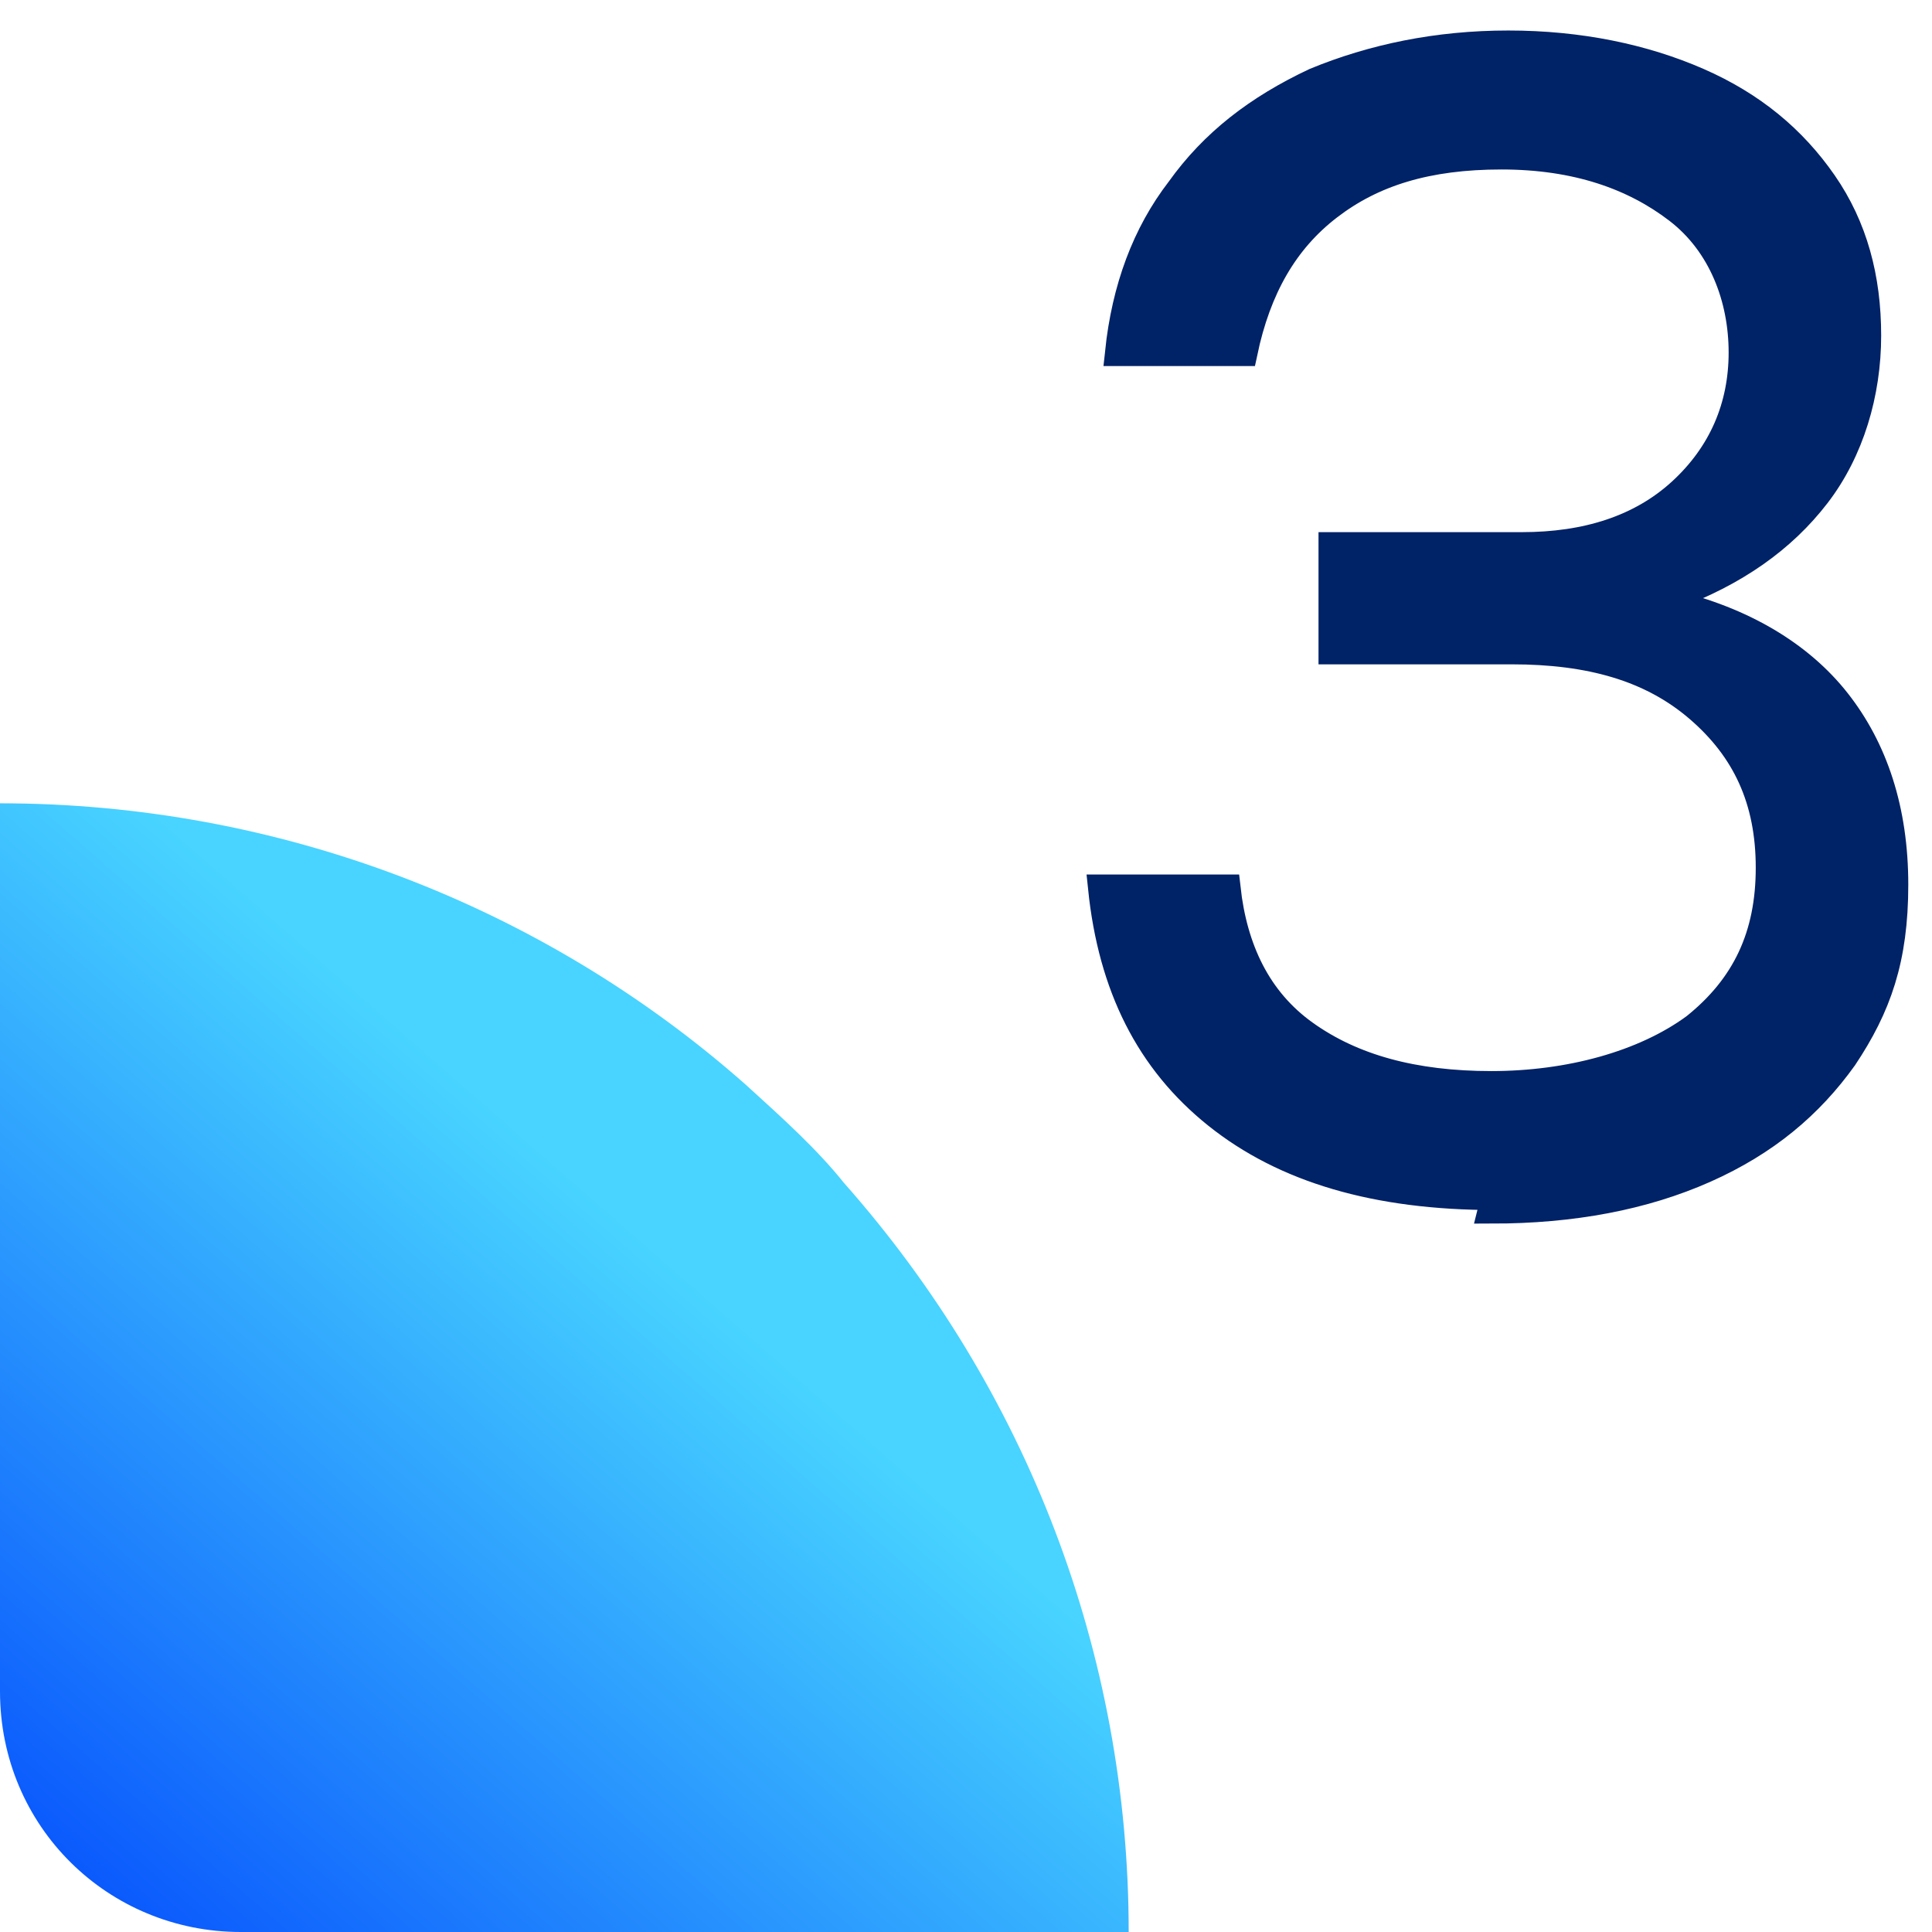 <?xml version="1.0" encoding="UTF-8"?>
<svg xmlns="http://www.w3.org/2000/svg" xmlns:xlink="http://www.w3.org/1999/xlink" version="1.1" viewBox="0 0 57 57">
  <defs>
    <style>
      .st0 {
        fill: url(#linear-gradient2);
      }

      .st1 {
        fill: url(#linear-gradient1);
      }

      .st2 {
        fill: #026;
        stroke: #026;
        stroke-miterlimit: 10;
        stroke-width: .8px;
      }

      .st3 {
        fill: url(#linear-gradient);
      }
    </style>
    <linearGradient id="linear-gradient" x1="-1793.9" y1="37.3" x2="-1794.3" y2="37.7" gradientTransform="translate(49714.3 -959.8) scale(27.7)" gradientUnits="userSpaceOnUse">
      <stop offset="0" stop-color="#0044fc"></stop>
      <stop offset="1" stop-color="#48d4ff"></stop>
    </linearGradient>
    <linearGradient id="linear-gradient1" x1="-1927.1" y1="-39.2" x2="-1927.8" y2="-38.4" gradientTransform="translate(-53380.9 -1027) rotate(-180) scale(27.7)" gradientUnits="userSpaceOnUse">
      <stop offset="0" stop-color="#0044fc"></stop>
      <stop offset="1" stop-color="#48d4ff"></stop>
    </linearGradient>
    <linearGradient id="linear-gradient2" x1="64.1" y1="69.4" x2="92.2" y2="41.3" gradientUnits="userSpaceOnUse">
      <stop offset="0" stop-color="#48d4ff"></stop>
      <stop offset="1" stop-color="#0044fc"></stop>
    </linearGradient>
  </defs>
  <g id="Layer_1">
    <g id="Layer_11" data-name="Layer_1">
      <path id="Path_54233" class="st3" d="M18.6,73.8H4c0,4.6,1.7,9,4.7,12.4.5.5,1,1.1,1.6,1.6,3.4,3,7.8,4.7,12.4,4.7v-14.7c0-2.2-1.8-4-4-4h0"></path>
    </g>
    <g id="Layer_2">
      <path id="Path_54233-2" class="st1" d="M7.1,57h26.2c0-8.2-3-16-8.4-22.1-.8-1-1.8-1.9-2.9-2.9C16,26.7,8.2,23.7,0,23.7v26.2c0,4,3.2,7.1,7.1,7.1h0"></path>
    </g>
    <circle class="st0" cx="78.2" cy="55.3" r="19.9"></circle>
  </g>
  <g id="Layer_21" data-name="Layer_2">
    <path class="st2" d="M44.1,35.3c-3.5,0-6.2-.8-8.2-2.4-2-1.6-3.1-3.8-3.4-6.7h3.7c.2,1.8.9,3.3,2.3,4.3,1.4,1,3.2,1.5,5.5,1.5s4.5-.6,6-1.7c1.5-1.2,2.2-2.7,2.2-4.7s-.7-3.5-2.1-4.7c-1.4-1.2-3.2-1.7-5.5-1.7h-5.3v-3.1h5.6c1.9,0,3.5-.5,4.7-1.6,1.2-1.1,1.8-2.5,1.8-4.1s-.6-3.2-1.9-4.2-3-1.6-5.2-1.6-3.8.5-5.1,1.5c-1.3,1-2.1,2.4-2.5,4.3h-3.7c.2-1.9.8-3.5,1.8-4.8,1-1.4,2.3-2.4,4-3.2,1.7-.7,3.6-1.1,5.7-1.1s4,.4,5.6,1.1c1.6.7,2.8,1.7,3.7,3s1.3,2.8,1.3,4.5-.5,3.4-1.5,4.7-2.4,2.3-4.3,3v.2c2.1.5,3.8,1.5,4.9,2.9s1.7,3.2,1.7,5.4-.5,3.6-1.5,5.1c-1,1.4-2.3,2.5-4.1,3.3-1.8.8-3.9,1.2-6.3,1.2Z"></path>
  </g>
</svg>
